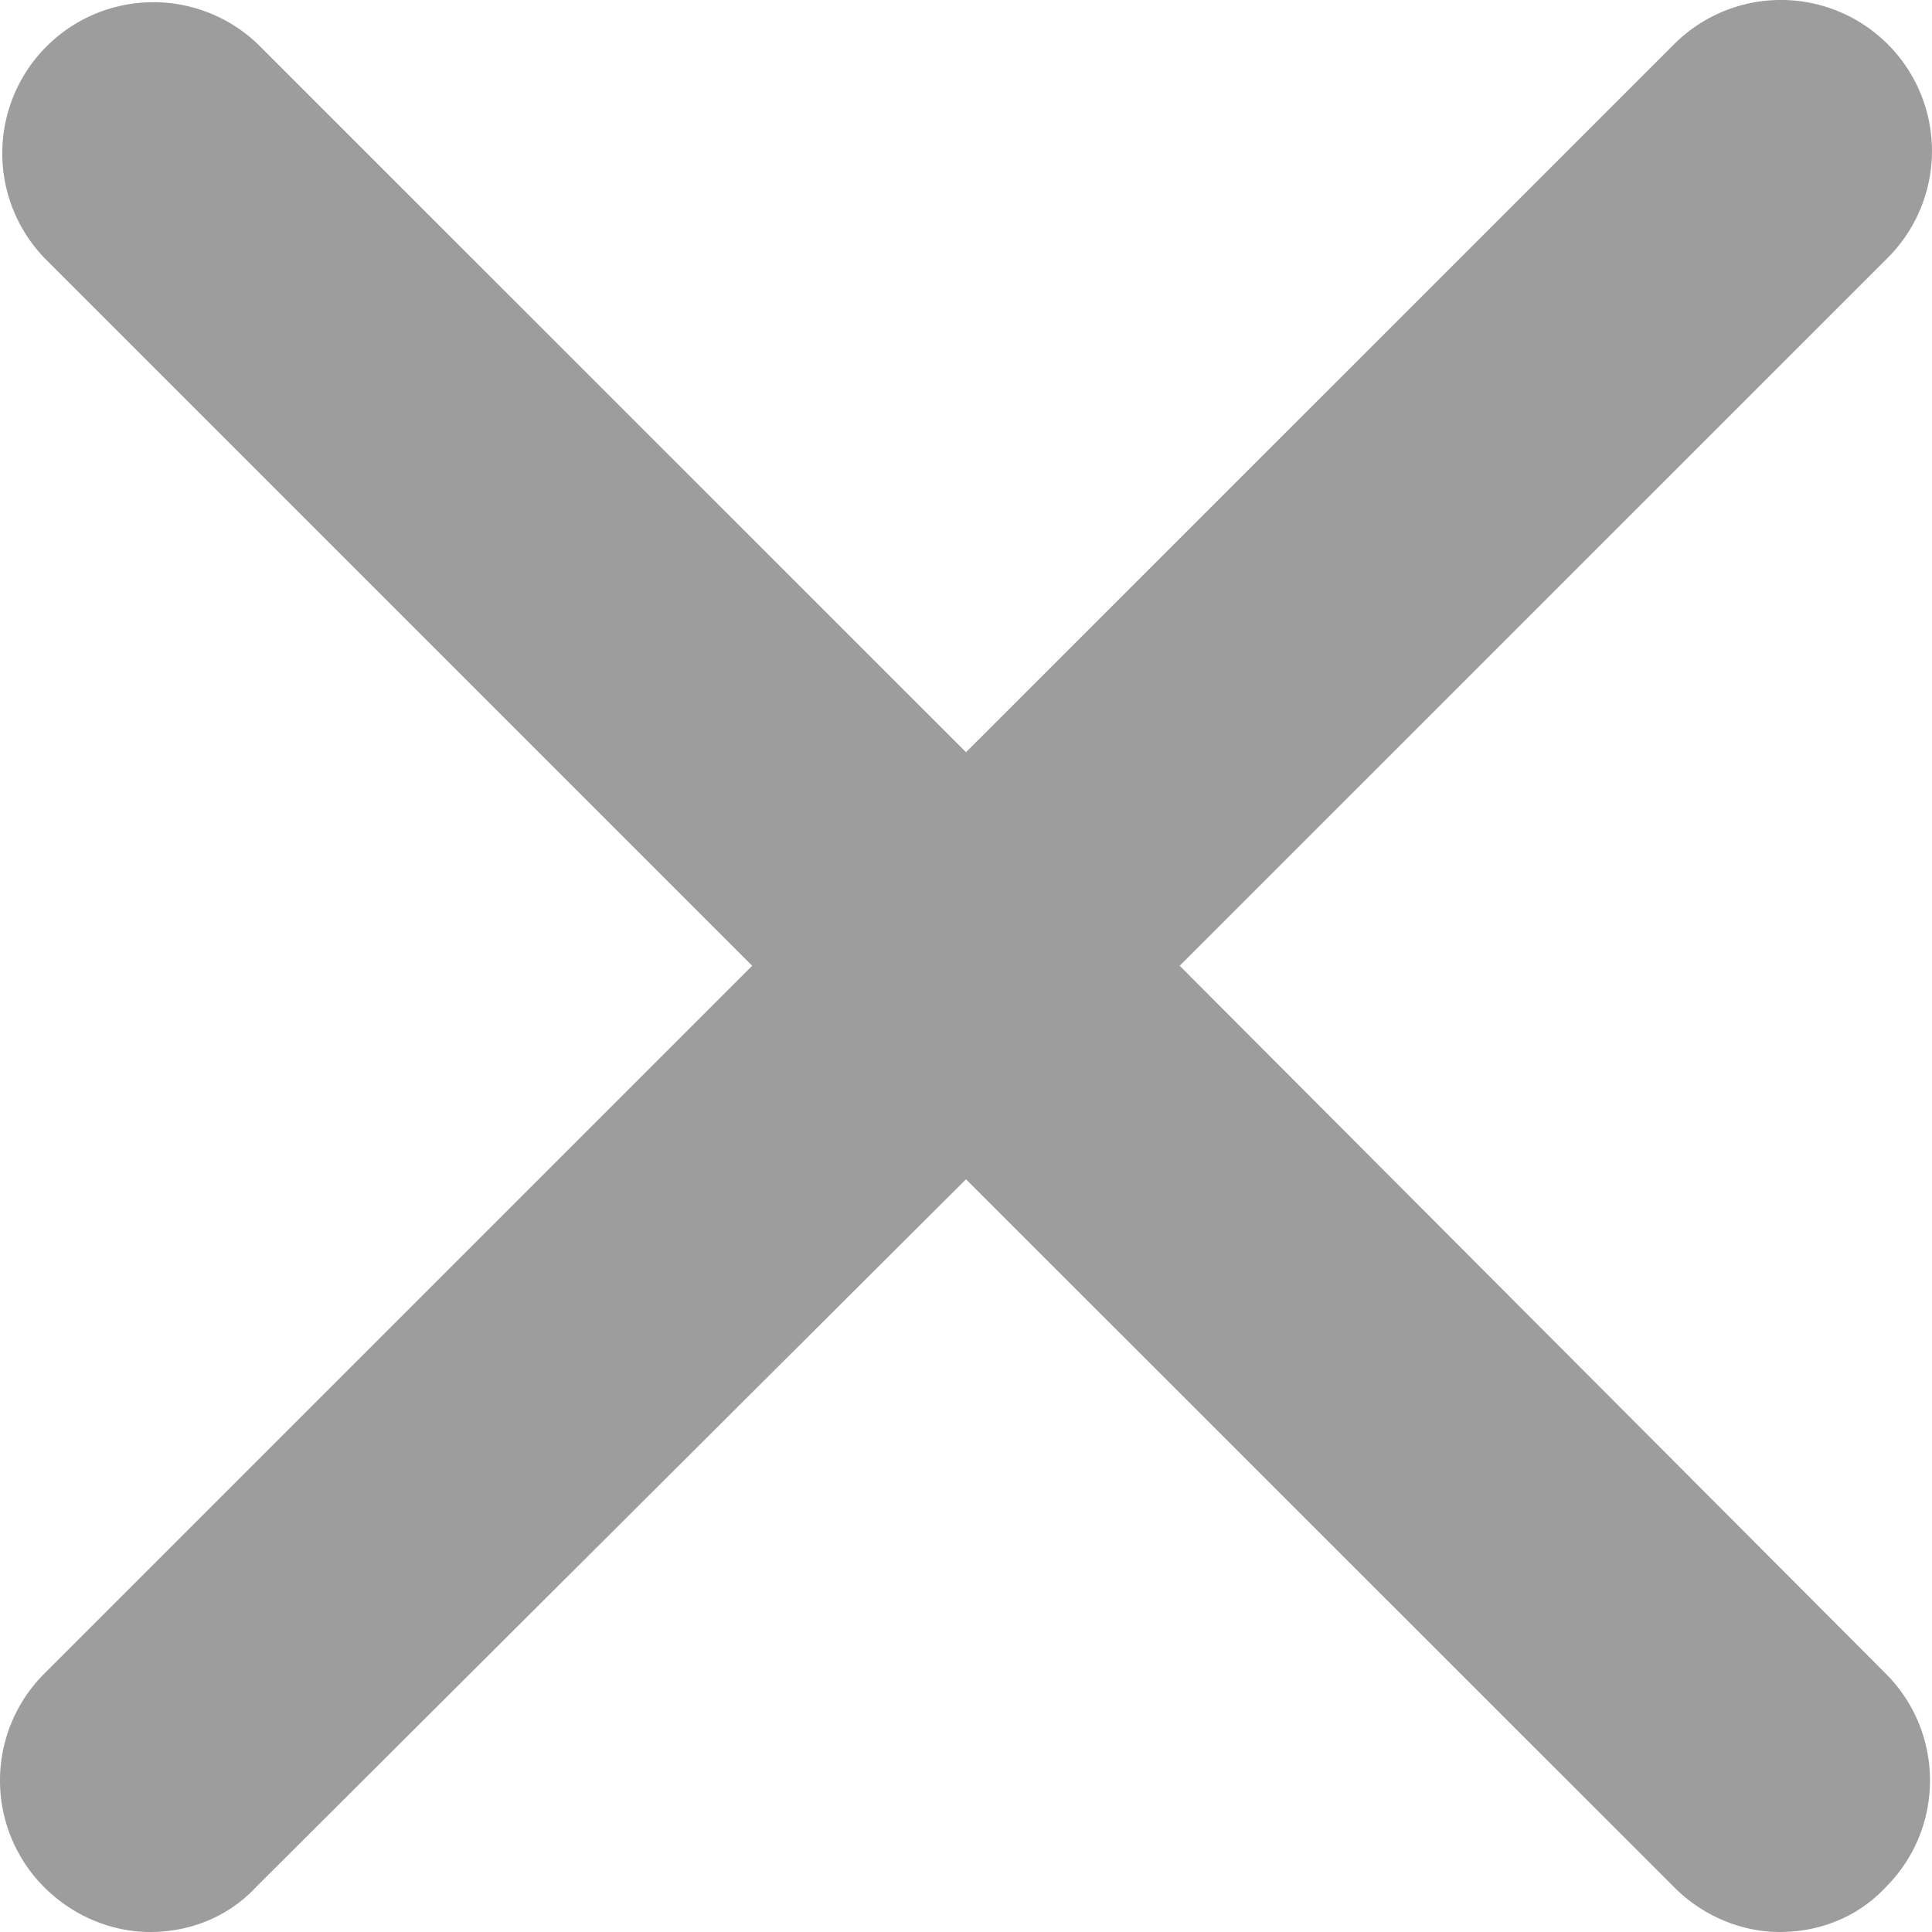<svg width="15" height="15" fill="none" xmlns="http://www.w3.org/2000/svg"><path d="M9.159 7.498l5.497-5.496A1.172 1.172 0 1012.998.343L7.5 5.84 2.002.343A1.173 1.173 0 00.344 2.002L5.84 7.498.344 12.994a1.172 1.172 0 000 1.659c.22.22.52.347.821.347.3 0 .6-.11.822-.348L7.5 9.156l5.498 5.496c.22.222.521.348.821.348.3 0 .6-.11.822-.348.458-.457.458-1.2 0-1.658L9.159 7.498z" fill="#9D9D9D"/></svg>
